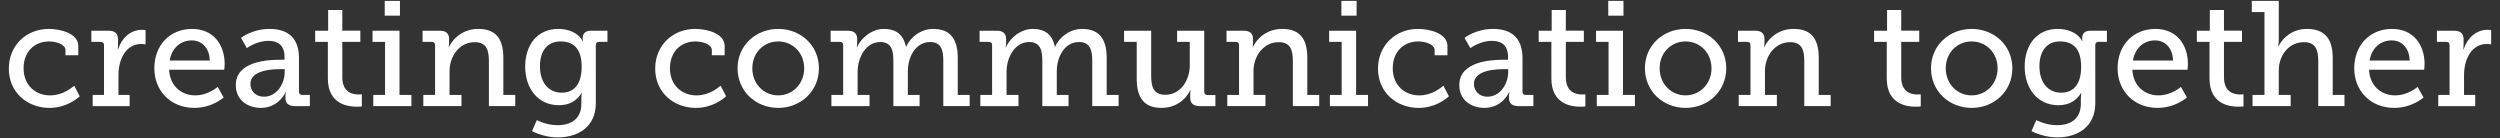 <?xml version="1.0" encoding="utf-8"?>
<!-- Generator: Adobe Illustrator 27.4.1, SVG Export Plug-In . SVG Version: 6.00 Build 0)  -->
<svg version="1.2" baseProfile="tiny" id="Layer_1" xmlns="http://www.w3.org/2000/svg" xmlns:xlink="http://www.w3.org/1999/xlink"
	 x="0px" y="0px" viewBox="0 0 235 13" overflow="visible" xml:space="preserve">
<rect x="0" y="0" width="235" height="13" fill="#333333" stroke="none"/>
<g>
	<path fill="#FFFFFF" d="M4.584,2.718c1.05,0,2.773,0.392,2.773,1.611v0.869H6.153v-0.49c0-0.547-0.896-0.812-1.527-0.812
		c-1.429,0-2.409,1.008-2.409,2.521c0,1.61,1.134,2.549,2.493,2.549c1.205,0,2.017-0.714,2.269-0.91l0.519,0.994
		c-0.322,0.294-1.345,1.093-2.844,1.093c-2.045,0-3.824-1.414-3.824-3.698C0.83,4.273,2.469,2.718,4.584,2.718z"/>
	<path fill="#FFFFFF" d="M8.712,8.923h1.065V4.245c0-0.21-0.112-0.308-0.309-0.308H8.586V2.886h1.597c0.616,0,0.91,0.252,0.91,0.826
		v0.448c0,0.28-0.028,0.491-0.028,0.491h0.028c0.322-1.037,1.149-1.849,2.241-1.849c0.182,0,0.35,0.028,0.35,0.028v1.345
		c0,0-0.168-0.042-0.392-0.042c-1.513,0-2.157,1.526-2.157,2.913v1.877h1.051v1.051H8.712V8.923z"/>
	<path fill="#FFFFFF" d="M18.052,2.718c2.017,0,3.068,1.485,3.068,3.32c0,0.182-0.042,0.518-0.042,0.518h-5.183
		c0.084,1.568,1.191,2.409,2.452,2.409c1.232,0,2.115-0.798,2.115-0.798l0.561,0.994c0,0-1.064,0.98-2.76,0.98
		c-2.227,0-3.754-1.611-3.754-3.712C14.508,4.175,16.034,2.718,18.052,2.718z M19.719,5.688c-0.042-1.247-0.798-1.891-1.695-1.891
		c-1.037,0-1.877,0.7-2.073,1.891H19.719z"/>
	<path fill="#FFFFFF" d="M26.298,5.618h0.448V5.352c0-1.121-0.645-1.513-1.513-1.513c-1.121,0-2.031,0.686-2.031,0.686l-0.546-0.966
		c0,0,1.037-0.84,2.689-0.84c1.807,0,2.759,0.938,2.759,2.731v3.166c0,0.21,0.112,0.308,0.308,0.308h0.714v1.051h-1.415
		c-0.63,0-0.882-0.309-0.882-0.771V9.106c0-0.28,0.056-0.463,0.056-0.463h-0.028c0,0-0.616,1.499-2.339,1.499
		c-1.177,0-2.353-0.687-2.353-2.143C22.166,5.772,25.121,5.618,26.298,5.618z M24.813,9.091c1.205,0,1.947-1.232,1.947-2.297V6.5
		h-0.35c-0.645,0-2.872,0.028-2.872,1.387C23.538,8.517,24.001,9.091,24.813,9.091z"/>
	<path fill="#FFFFFF" d="M30.818,3.937h-1.191V2.886h1.219V0.939h1.331v1.947h1.695v1.051h-1.695v3.319
		c0,1.443,0.98,1.625,1.513,1.625c0.196,0,0.322-0.014,0.322-0.014v1.135c0,0-0.196,0.028-0.49,0.028
		c-0.896,0-2.704-0.281-2.704-2.648V3.937z"/>
	<path fill="#FFFFFF" d="M35.088,8.923h1.106V3.937h-1.176V2.886h2.535v6.037h1.121v1.051h-3.586V8.923z M36.166,0.084h1.429v1.387
		h-1.429V0.084z"/>
	<path fill="#FFFFFF" d="M39.792,8.923h1.106V4.245c0-0.21-0.112-0.308-0.308-0.308h-0.868V2.886h1.597
		c0.616,0,0.896,0.266,0.896,0.784v0.364c0,0.225-0.042,0.406-0.042,0.406h0.028c0.14-0.378,0.967-1.723,2.76-1.723
		c1.625,0,2.353,0.91,2.353,2.717v3.488h1.121v1.051h-2.479v-4.23c0-0.994-0.196-1.779-1.331-1.779
		c-1.429,0-2.367,1.303-2.367,2.717v2.241h1.121v1.051h-3.586V8.923z"/>
	<path fill="#FFFFFF" d="M52.407,11.767c1.232,0,2.241-0.561,2.241-2.018V9.19c0-0.225,0.042-0.448,0.042-0.448h-0.028
		c-0.42,0.7-1.092,1.148-2.129,1.148c-1.961,0-3.166-1.583-3.166-3.628c0-2.031,1.134-3.544,3.109-3.544
		c0.925,0,1.905,0.35,2.297,1.163h0.028c0,0-0.028-0.098-0.028-0.28c0-0.448,0.224-0.714,0.812-0.714H57.1v1.051h-0.784
		c-0.182,0-0.309,0.098-0.309,0.28V9.68c0,2.339-1.779,3.235-3.572,3.235c-0.854,0-1.723-0.238-2.423-0.588l0.448-1.037
		C50.46,11.291,51.343,11.767,52.407,11.767z M54.677,6.276c0-1.849-0.896-2.381-2.003-2.381c-1.219,0-1.919,0.896-1.919,2.339
		c0,1.471,0.77,2.479,2.045,2.479C53.78,8.713,54.677,8.125,54.677,6.276z"/>
	<path fill="#FFFFFF" d="M65.344,2.718c1.05,0,2.773,0.392,2.773,1.611v0.869h-1.205v-0.49c0-0.547-0.896-0.812-1.527-0.812
		c-1.429,0-2.409,1.008-2.409,2.521c0,1.61,1.134,2.549,2.493,2.549c1.205,0,2.017-0.714,2.269-0.91l0.519,0.994
		c-0.322,0.294-1.345,1.093-2.844,1.093c-2.045,0-3.824-1.414-3.824-3.698C61.589,4.273,63.228,2.718,65.344,2.718z"/>
	<path fill="#FFFFFF" d="M73.155,2.718c2.115,0,3.824,1.555,3.824,3.698c0,2.157-1.709,3.726-3.824,3.726s-3.824-1.568-3.824-3.726
		C69.331,4.273,71.04,2.718,73.155,2.718z M73.155,8.965c1.331,0,2.438-1.064,2.438-2.549c0-1.471-1.107-2.521-2.438-2.521
		c-1.345,0-2.437,1.05-2.437,2.521C70.718,7.901,71.81,8.965,73.155,8.965z"/>
	<path fill="#FFFFFF" d="M78.151,8.923h1.106V4.231c0-0.196-0.112-0.294-0.308-0.294h-0.868V2.886h1.597
		c0.603,0,0.896,0.266,0.896,0.784v0.364c0,0.225-0.042,0.406-0.042,0.406h0.028c0.35-0.84,1.373-1.723,2.521-1.723
		c1.135,0,1.835,0.519,2.073,1.667h0.028c0.392-0.883,1.373-1.667,2.536-1.667c1.569,0,2.311,0.91,2.311,2.717v3.488h1.121v1.051
		h-2.479V5.73c0-0.995-0.182-1.779-1.247-1.779c-1.331,0-2.087,1.359-2.087,2.76v2.213h1.106v1.051h-2.465V5.73
		c0-0.925-0.14-1.779-1.233-1.779c-1.345,0-2.129,1.429-2.129,2.815v2.157h1.121v1.051h-3.586V8.923z"/>
	<path fill="#FFFFFF" d="M92.151,8.923h1.106V4.231c0-0.196-0.112-0.294-0.308-0.294h-0.868V2.886h1.597
		c0.603,0,0.896,0.266,0.896,0.784v0.364c0,0.225-0.042,0.406-0.042,0.406h0.028c0.35-0.84,1.373-1.723,2.521-1.723
		c1.135,0,1.835,0.519,2.073,1.667h0.028c0.392-0.883,1.373-1.667,2.536-1.667c1.569,0,2.311,0.91,2.311,2.717v3.488h1.121v1.051
		h-2.479V5.73c0-0.995-0.182-1.779-1.247-1.779c-1.331,0-2.087,1.359-2.087,2.76v2.213h1.106v1.051h-2.465V5.73
		c0-0.925-0.14-1.779-1.233-1.779c-1.345,0-2.129,1.429-2.129,2.815v2.157h1.121v1.051h-3.586V8.923z"/>
	<path fill="#FFFFFF" d="M106.852,3.937h-1.19V2.886h2.549v4.258c0,0.98,0.196,1.765,1.331,1.765c1.415,0,2.297-1.359,2.297-2.76
		V3.937h-1.191V2.886h2.55v5.743c0,0.196,0.112,0.308,0.308,0.308h0.742v1.037h-1.471c-0.616,0-0.896-0.28-0.896-0.784V8.881
		c0-0.238,0.028-0.42,0.028-0.42h-0.028c-0.14,0.378-0.938,1.681-2.704,1.681c-1.527,0-2.325-0.84-2.325-2.717V3.937z"/>
	<path fill="#FFFFFF" d="M115.364,8.923h1.106V4.245c0-0.21-0.112-0.308-0.308-0.308h-0.868V2.886h1.597
		c0.616,0,0.896,0.266,0.896,0.784v0.364c0,0.225-0.042,0.406-0.042,0.406h0.028c0.14-0.378,0.967-1.723,2.76-1.723
		c1.625,0,2.354,0.91,2.354,2.717v3.488h1.12v1.051h-2.479v-4.23c0-0.994-0.196-1.779-1.33-1.779c-1.429,0-2.368,1.303-2.368,2.717
		v2.241h1.121v1.051h-3.586V8.923z"/>
	<path fill="#FFFFFF" d="M125.01,8.923h1.106V3.937h-1.177V2.886h2.535v6.037h1.121v1.051h-3.586V8.923z M126.089,0.084h1.429v1.387
		h-1.429V0.084z"/>
	<path fill="#FFFFFF" d="M133.286,2.718c1.051,0,2.773,0.392,2.773,1.611v0.869h-1.205v-0.49c0-0.547-0.896-0.812-1.526-0.812
		c-1.429,0-2.409,1.008-2.409,2.521c0,1.61,1.135,2.549,2.493,2.549c1.205,0,2.017-0.714,2.27-0.91l0.518,0.994
		c-0.322,0.294-1.345,1.093-2.843,1.093c-2.046,0-3.824-1.414-3.824-3.698C129.532,4.273,131.171,2.718,133.286,2.718z"/>
	<path fill="#FFFFFF" d="M141.308,5.618h0.448V5.352c0-1.121-0.645-1.513-1.513-1.513c-1.121,0-2.031,0.686-2.031,0.686
		l-0.547-0.966c0,0,1.037-0.84,2.689-0.84c1.808,0,2.76,0.938,2.76,2.731v3.166c0,0.21,0.112,0.308,0.309,0.308h0.714v1.051h-1.415
		c-0.63,0-0.882-0.309-0.882-0.771V9.106c0-0.28,0.056-0.463,0.056-0.463h-0.028c0,0-0.616,1.499-2.339,1.499
		c-1.177,0-2.354-0.687-2.354-2.143C137.176,5.772,140.132,5.618,141.308,5.618z M139.823,9.091c1.205,0,1.947-1.232,1.947-2.297
		V6.5h-0.35c-0.645,0-2.872,0.028-2.872,1.387C138.549,8.517,139.01,9.091,139.823,9.091z"/>
	<path fill="#FFFFFF" d="M145.828,3.937h-1.19V2.886h1.219V0.939h1.331v1.947h1.694v1.051h-1.694v3.319
		c0,1.443,0.98,1.625,1.513,1.625c0.196,0,0.322-0.014,0.322-0.014v1.135c0,0-0.196,0.028-0.49,0.028
		c-0.896,0-2.704-0.281-2.704-2.648V3.937z"/>
	<path fill="#FFFFFF" d="M150.098,8.923h1.106V3.937h-1.177V2.886h2.535v6.037h1.121v1.051h-3.586V8.923z M151.177,0.084h1.429
		v1.387h-1.429V0.084z"/>
	<path fill="#FFFFFF" d="M158.444,2.718c2.115,0,3.823,1.555,3.823,3.698c0,2.157-1.708,3.726-3.823,3.726s-3.824-1.568-3.824-3.726
		C154.62,4.273,156.329,2.718,158.444,2.718z M158.444,8.965c1.33,0,2.437-1.064,2.437-2.549c0-1.471-1.106-2.521-2.437-2.521
		c-1.345,0-2.438,1.05-2.438,2.521C156.007,7.901,157.099,8.965,158.444,8.965z"/>
	<path fill="#FFFFFF" d="M163.44,8.923h1.106V4.245c0-0.21-0.112-0.308-0.309-0.308h-0.868V2.886h1.597
		c0.616,0,0.896,0.266,0.896,0.784v0.364c0,0.225-0.042,0.406-0.042,0.406h0.028c0.14-0.378,0.966-1.723,2.759-1.723
		c1.625,0,2.354,0.91,2.354,2.717v3.488h1.121v1.051h-2.479v-4.23c0-0.994-0.196-1.779-1.331-1.779
		c-1.429,0-2.367,1.303-2.367,2.717v2.241h1.121v1.051h-3.586V8.923z"/>
	<path fill="#FFFFFF" d="M177.355,3.937h-1.19V2.886h1.219V0.939h1.331v1.947h1.694v1.051h-1.694v3.319
		c0,1.443,0.98,1.625,1.513,1.625c0.196,0,0.322-0.014,0.322-0.014v1.135c0,0-0.196,0.028-0.49,0.028
		c-0.896,0-2.704-0.281-2.704-2.648V3.937z"/>
	<path fill="#FFFFFF" d="M185.338,2.718c2.114,0,3.823,1.555,3.823,3.698c0,2.157-1.709,3.726-3.823,3.726
		c-2.115,0-3.824-1.568-3.824-3.726C181.513,4.273,183.222,2.718,185.338,2.718z M185.338,8.965c1.33,0,2.437-1.064,2.437-2.549
		c0-1.471-1.106-2.521-2.437-2.521c-1.345,0-2.438,1.05-2.438,2.521C182.9,7.901,183.993,8.965,185.338,8.965z"/>
	<path fill="#FFFFFF" d="M193.358,11.767c1.233,0,2.241-0.561,2.241-2.018V9.19c0-0.225,0.042-0.448,0.042-0.448h-0.027
		c-0.421,0.7-1.093,1.148-2.13,1.148c-1.961,0-3.165-1.583-3.165-3.628c0-2.031,1.135-3.544,3.109-3.544
		c0.925,0,1.905,0.35,2.297,1.163h0.028c0,0-0.028-0.098-0.028-0.28c0-0.448,0.225-0.714,0.812-0.714h1.514v1.051h-0.785
		c-0.182,0-0.308,0.098-0.308,0.28V9.68c0,2.339-1.779,3.235-3.572,3.235c-0.854,0-1.723-0.238-2.423-0.588l0.448-1.037
		C191.412,11.291,192.294,11.767,193.358,11.767z M195.628,6.276c0-1.849-0.896-2.381-2.003-2.381c-1.219,0-1.919,0.896-1.919,2.339
		c0,1.471,0.771,2.479,2.045,2.479C194.731,8.713,195.628,8.125,195.628,6.276z"/>
	<path fill="#FFFFFF" d="M202.599,2.718c2.018,0,3.067,1.485,3.067,3.32c0,0.182-0.042,0.518-0.042,0.518h-5.183
		c0.084,1.568,1.19,2.409,2.451,2.409c1.233,0,2.115-0.798,2.115-0.798l0.561,0.994c0,0-1.064,0.98-2.76,0.98
		c-2.227,0-3.754-1.611-3.754-3.712C199.055,4.175,200.583,2.718,202.599,2.718z M204.266,5.688
		c-0.042-1.247-0.799-1.891-1.695-1.891c-1.036,0-1.877,0.7-2.072,1.891H204.266z"/>
	<path fill="#FFFFFF" d="M207.693,3.937h-1.19V2.886h1.219V0.939h1.331v1.947h1.694v1.051h-1.694v3.319
		c0,1.443,0.98,1.625,1.513,1.625c0.196,0,0.322-0.014,0.322-0.014v1.135c0,0-0.196,0.028-0.49,0.028
		c-0.896,0-2.704-0.281-2.704-2.648V3.937z"/>
	<path fill="#FFFFFF" d="M211.739,8.923h1.121V1.135h-1.191V0.084h2.535v3.67c0,0.336-0.042,0.588-0.042,0.588h0.028
		c0.309-0.687,1.232-1.625,2.647-1.625c1.667,0,2.438,0.91,2.438,2.717v3.488h1.106v1.051h-2.465v-4.23
		c0-0.994-0.211-1.779-1.345-1.779c-1.387,0-2.368,1.177-2.368,2.689v2.269h1.121v1.051h-3.586V8.923z"/>
	<path fill="#FFFFFF" d="M224.844,2.718c2.018,0,3.067,1.485,3.067,3.32c0,0.182-0.042,0.518-0.042,0.518h-5.183
		c0.084,1.568,1.19,2.409,2.451,2.409c1.233,0,2.115-0.798,2.115-0.798l0.561,0.994c0,0-1.064,0.98-2.76,0.98
		c-2.227,0-3.754-1.611-3.754-3.712C221.301,4.175,222.828,2.718,224.844,2.718z M226.511,5.688
		c-0.042-1.247-0.799-1.891-1.695-1.891c-1.036,0-1.877,0.7-2.073,1.891H226.511z"/>
	<path fill="#FFFFFF" d="M229.197,8.923h1.064V4.245c0-0.21-0.111-0.308-0.308-0.308h-0.883V2.886h1.597
		c0.616,0,0.911,0.252,0.911,0.826v0.448c0,0.28-0.028,0.491-0.028,0.491h0.028c0.322-1.037,1.148-1.849,2.241-1.849
		c0.182,0,0.35,0.028,0.35,0.028v1.345c0,0-0.168-0.042-0.392-0.042c-1.514,0-2.157,1.526-2.157,2.913v1.877h1.05v1.051h-3.474
		V8.923z"/>
</g>
</svg>
